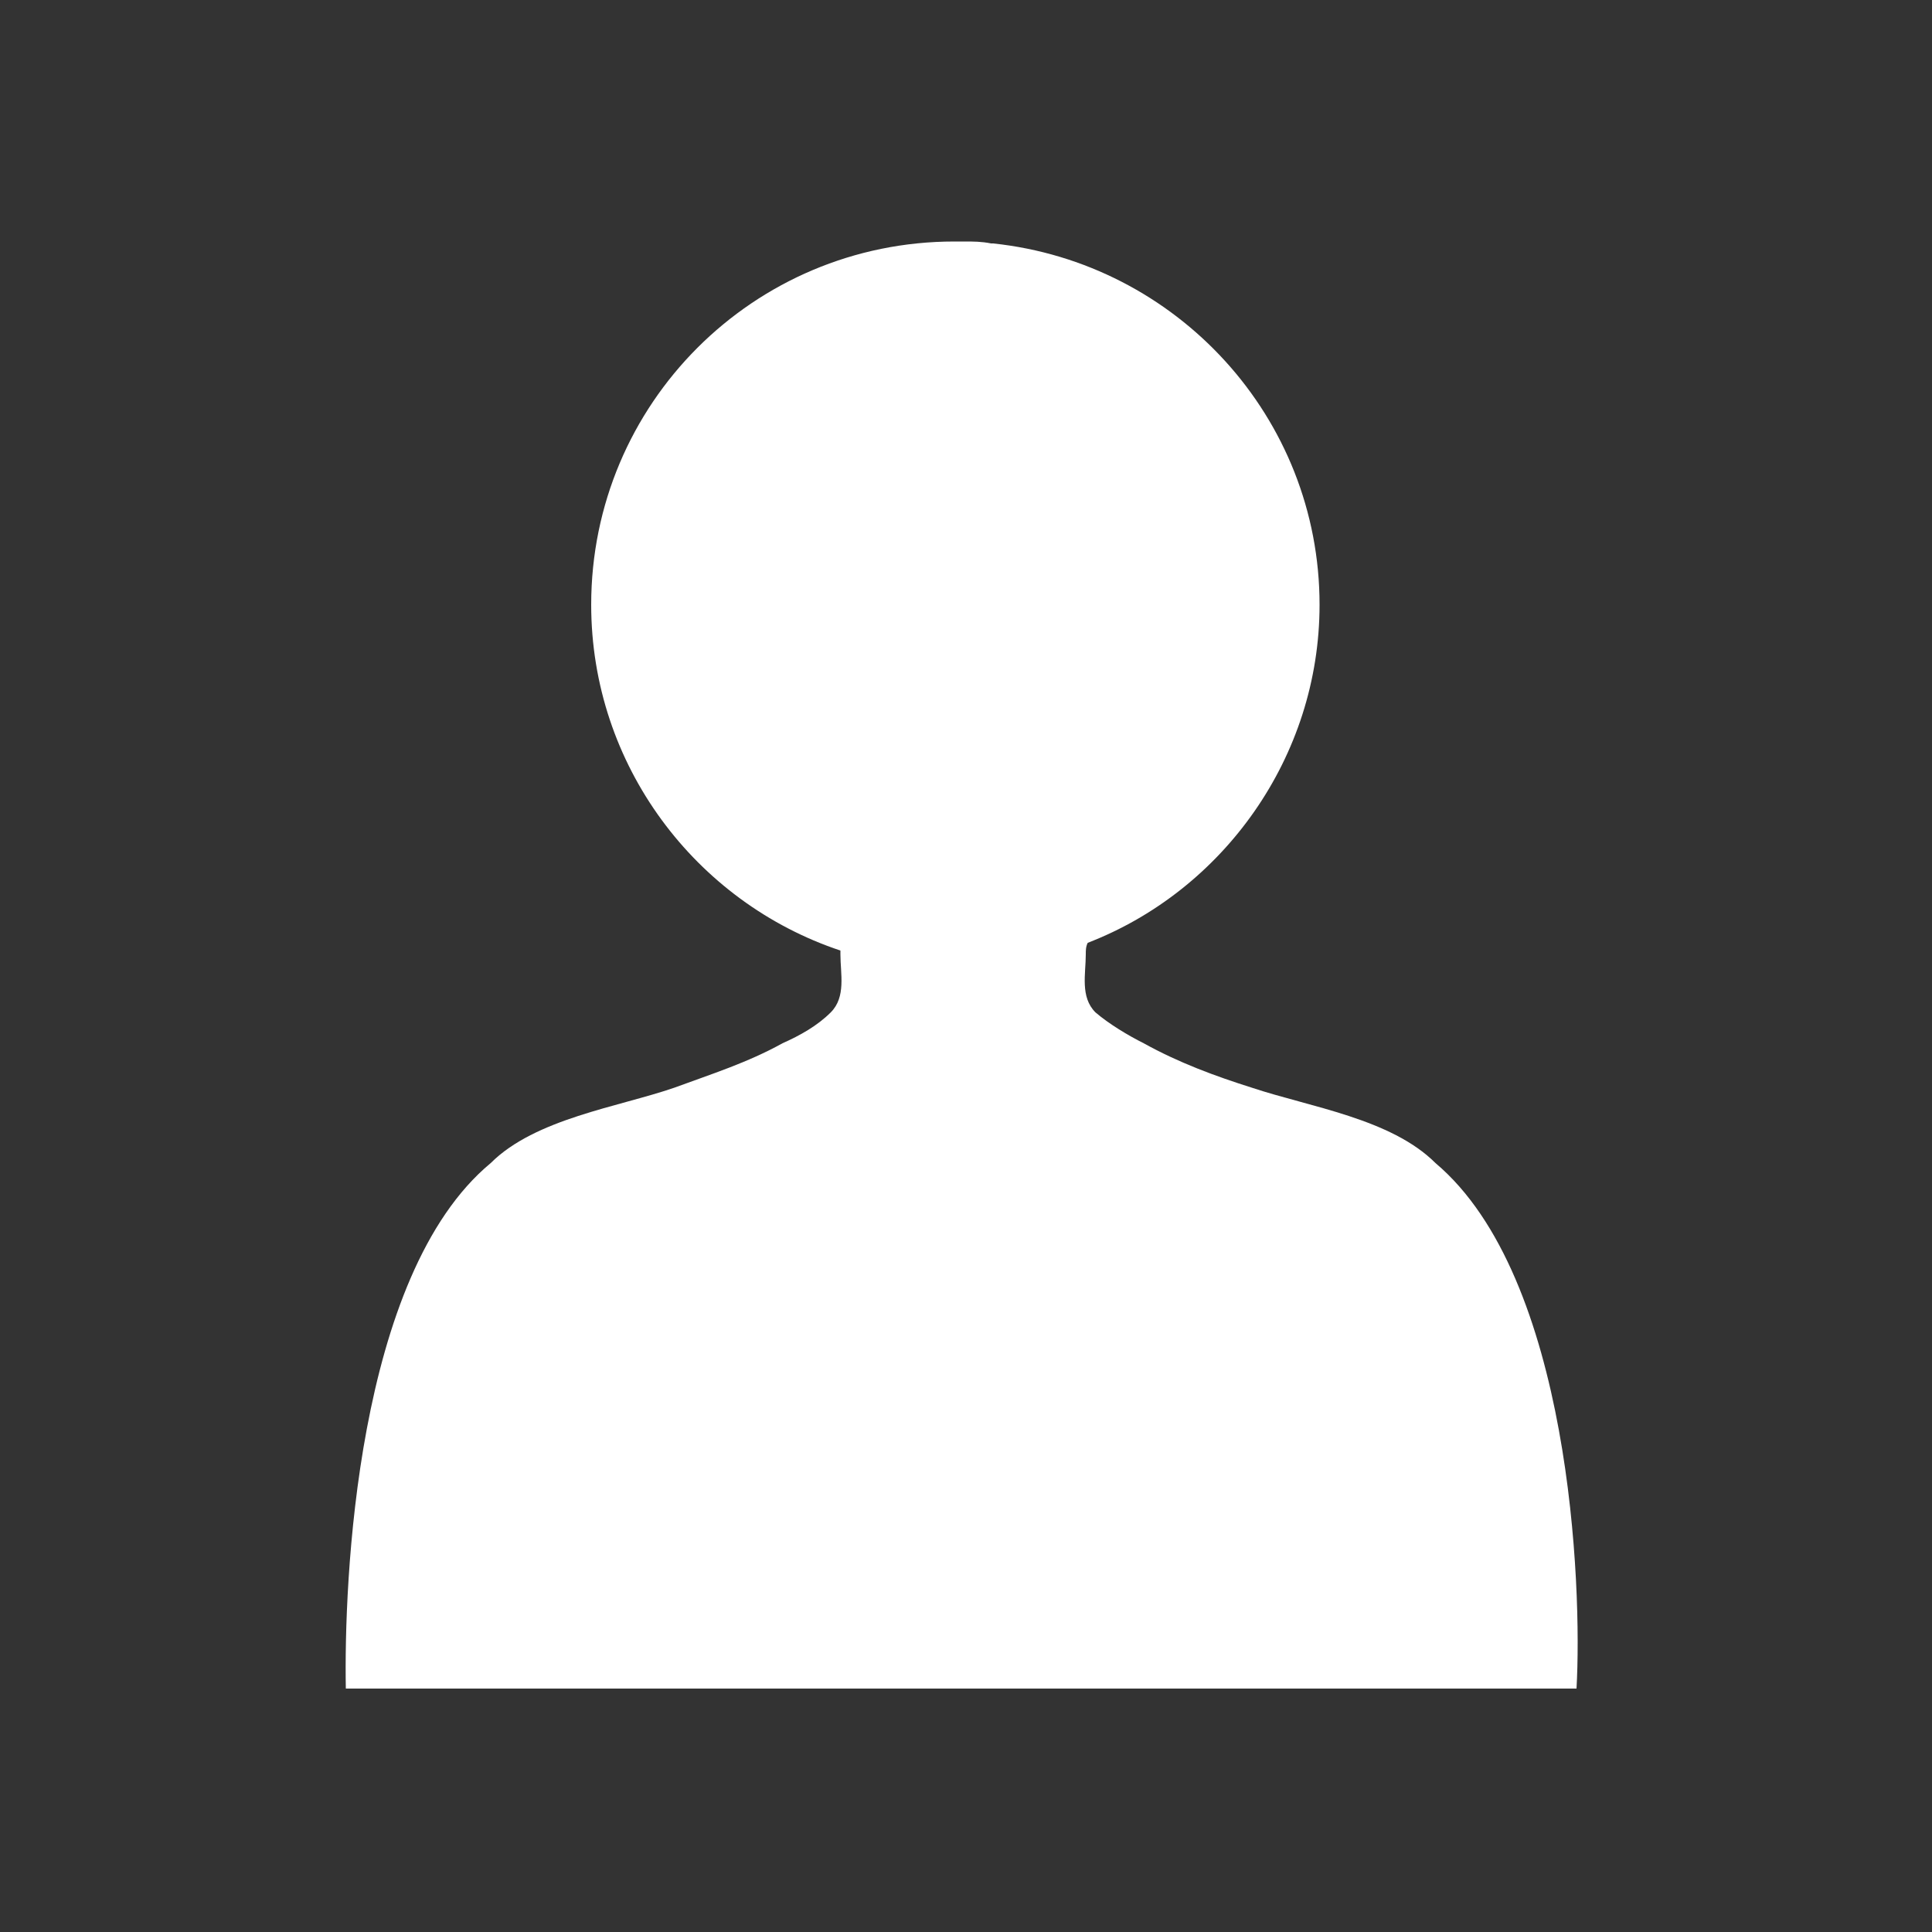 <svg xmlns="http://www.w3.org/2000/svg" width="100" height="100" viewBox="0 0 100 100"><rect x="0" y="0" width="100" height="100" fill="#333333" stroke="none"/><style>.st0{fill:#fff}.st1{fill:none}</style><path class="st0" d="M74.3 60.2c-2.3-2.3-6.5-2.9-9.5-3.9-1.9-.6-3.8-1.3-5.6-2.3-.8-.4-1.8-1-2.5-1.6-.8-.8-.5-2-.5-3 0-.2 0-.4.1-.6 7-2.7 12-9.6 12-17.5 0-9.7-7.4-17.7-16.9-18.7h-.1c-.5-.1-.9-.1-1.4-.1h-.5c-10.4 0-18.8 8.4-18.8 18.8 0 8.3 5.4 15.4 12.9 17.9v.2c0 1 .3 2.2-.5 3-.7.7-1.6 1.2-2.5 1.6-1.8 1-3.7 1.6-5.6 2.3-2.9 1-7.2 1.6-9.5 3.9-7 5.8-7.6 21.8-7.5 27.2h63.7c.3-5.3-.3-21.3-7.3-27.2z"/><path class="st1" d="M0 0h100v100H0z"/></svg>
